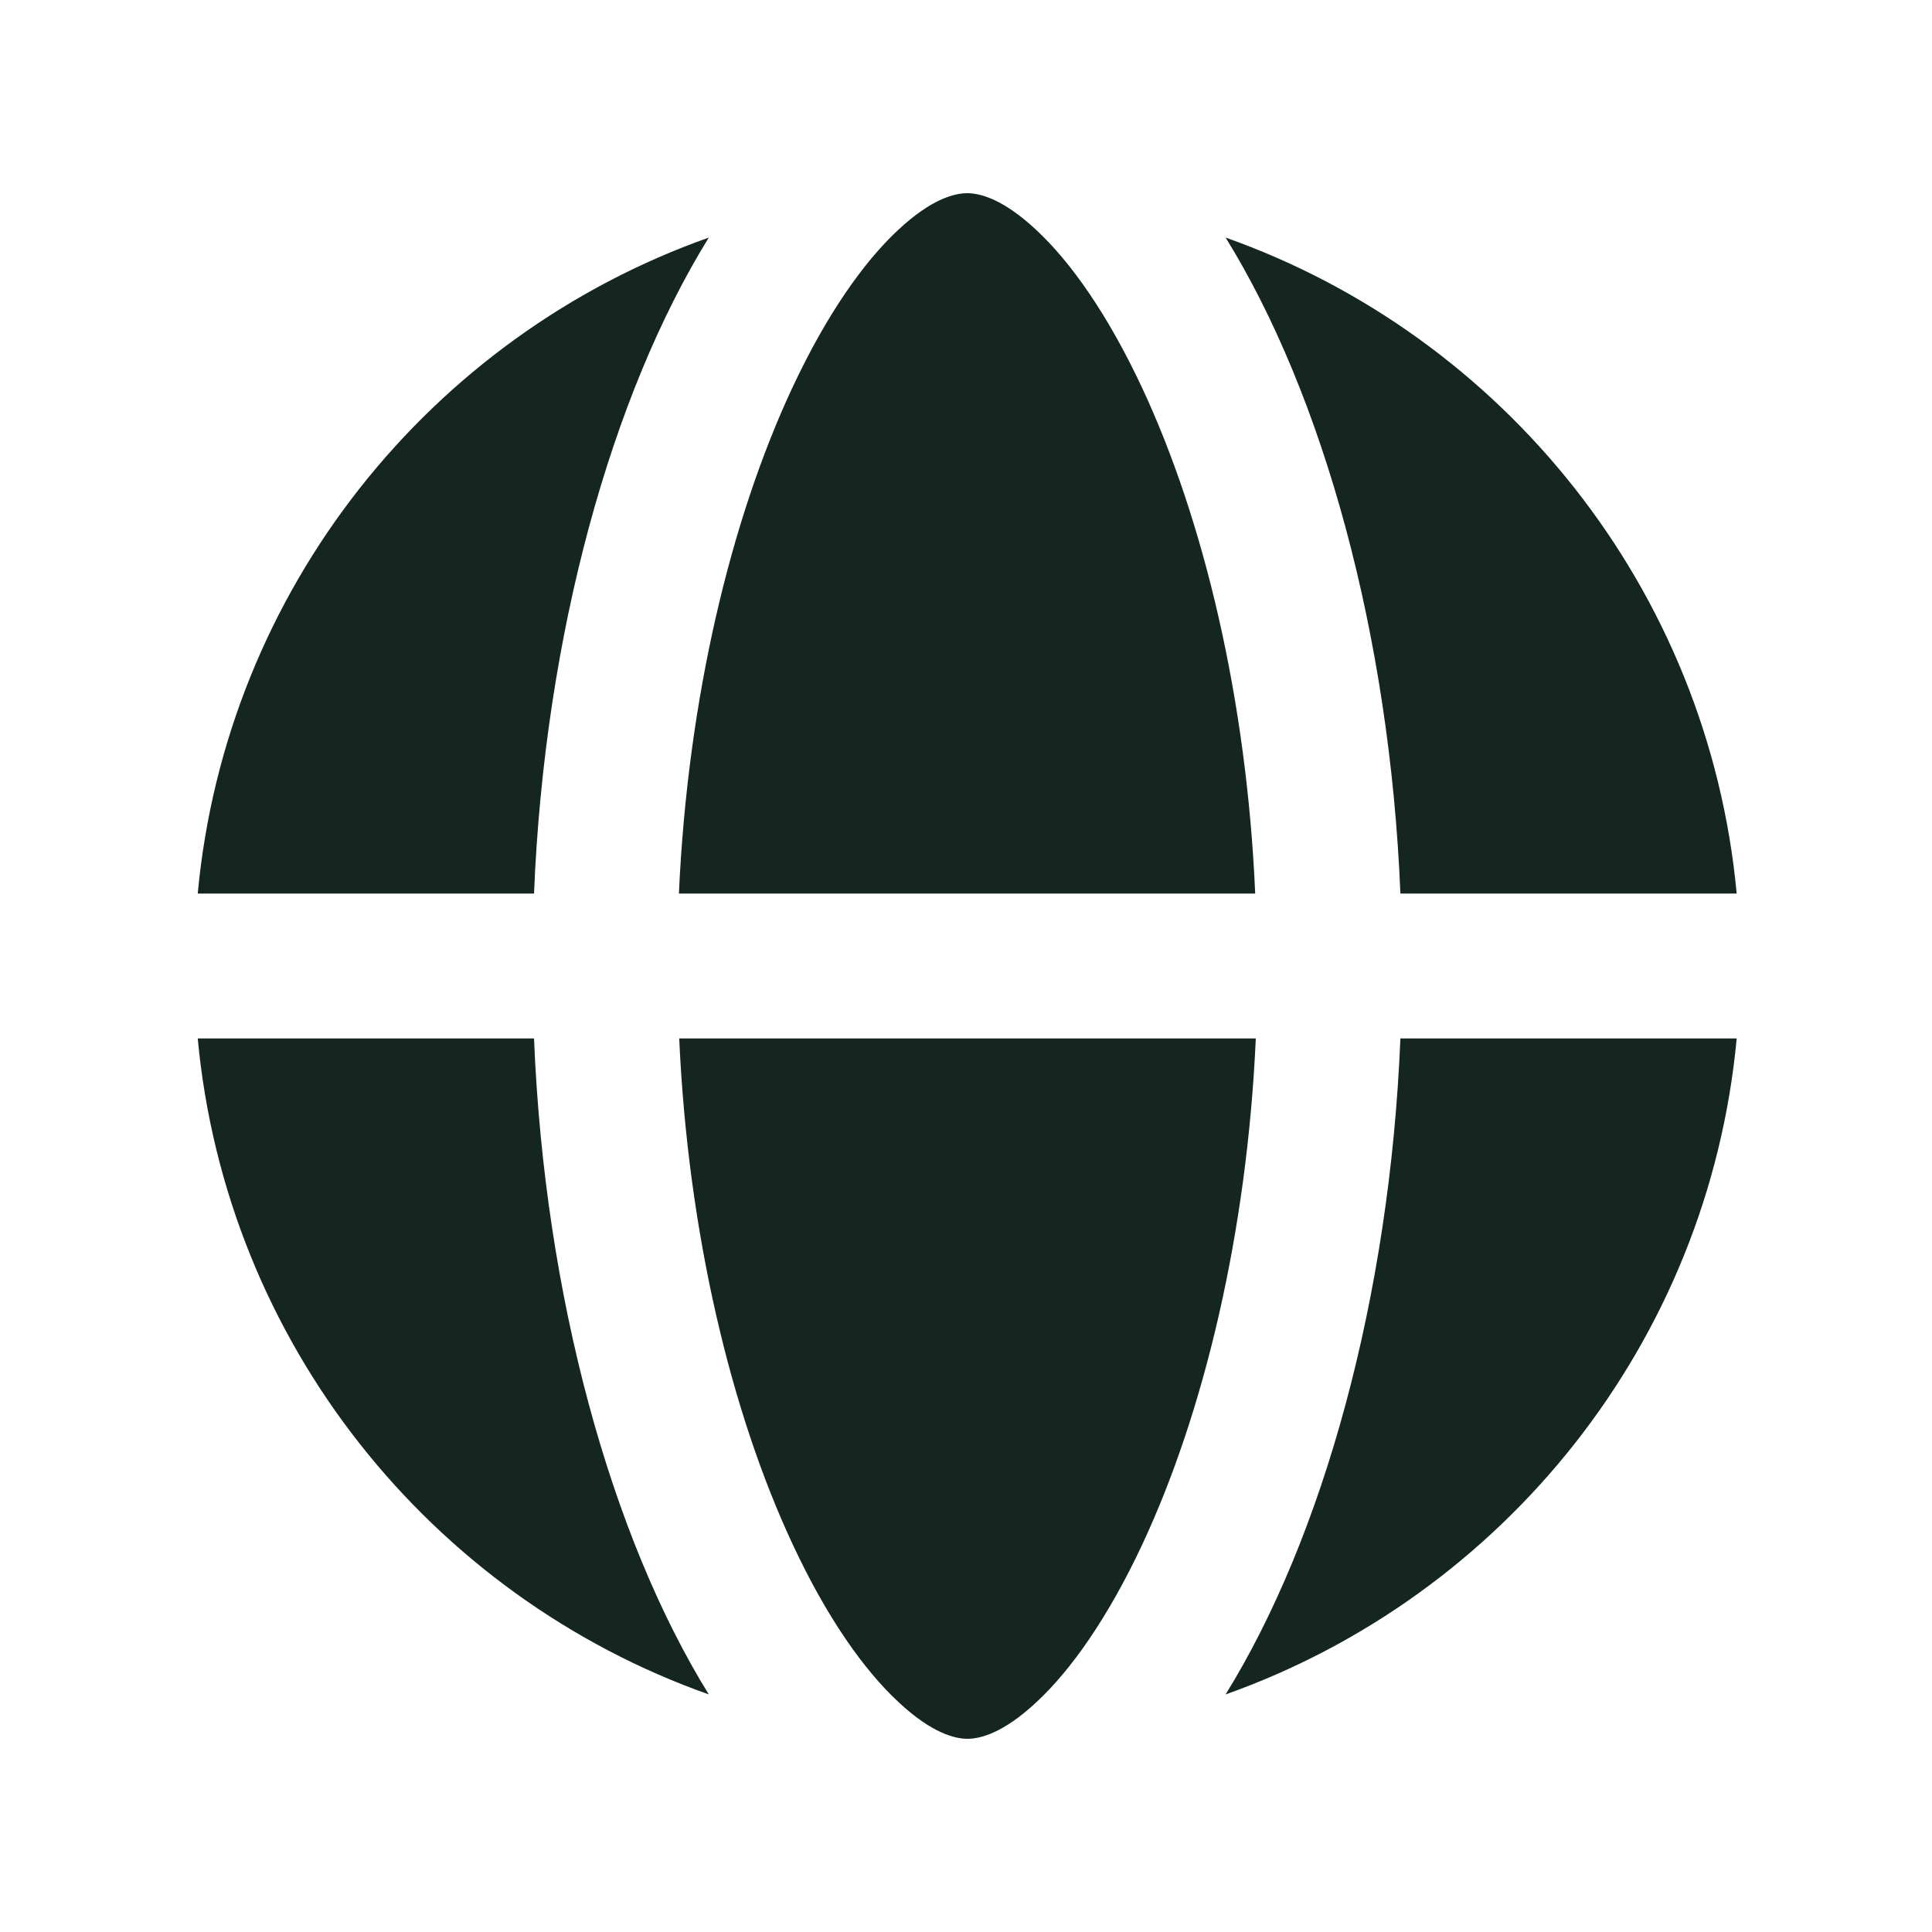 <svg xmlns="http://www.w3.org/2000/svg" viewBox="0 0 640 640"><!--! Font Awesome Free 7.0.0 by @fontawesome - https://fontawesome.com License - https://fontawesome.com/license/free (Icons: CC BY 4.0, Fonts: SIL OFL 1.1, Code: MIT License) Copyright 2025 Fonticons, Inc. --><path fill="#152620" d="M415.9 344L225 344C227.9 408.5 242.2 467.9 262.5 511.4C273.9 535.9 286.2 553.2 297.6 563.8C308.8 574.3 316.5 576 320.5 576C324.5 576 332.2 574.3 343.4 563.8C354.8 553.2 367.1 535.8 378.5 511.4C398.8 467.9 413.1 408.5 416 344zM224.9 296L415.8 296C413 231.5 398.7 172.1 378.4 128.6C367 104.2 354.7 86.8 343.3 76.2C332.1 65.7 324.4 64 320.4 64C316.4 64 308.7 65.7 297.5 76.2C286.1 86.8 273.8 104.2 262.4 128.6C242.1 172.1 227.8 231.5 224.9 296zM176.9 296C180.4 210.4 202.5 130.9 234.8 78.7C142.7 111.3 74.9 195.2 65.5 296L176.9 296zM65.5 344C74.9 444.8 142.7 528.7 234.8 561.3C202.5 509.1 180.4 429.6 176.9 344L65.5 344zM463.9 344C460.4 429.6 438.3 509.1 406 561.3C498.1 528.6 565.9 444.8 575.3 344L463.9 344zM575.3 296C565.9 195.2 498.1 111.3 406 78.7C438.3 130.9 460.4 210.4 463.9 296L575.3 296z"/></svg>